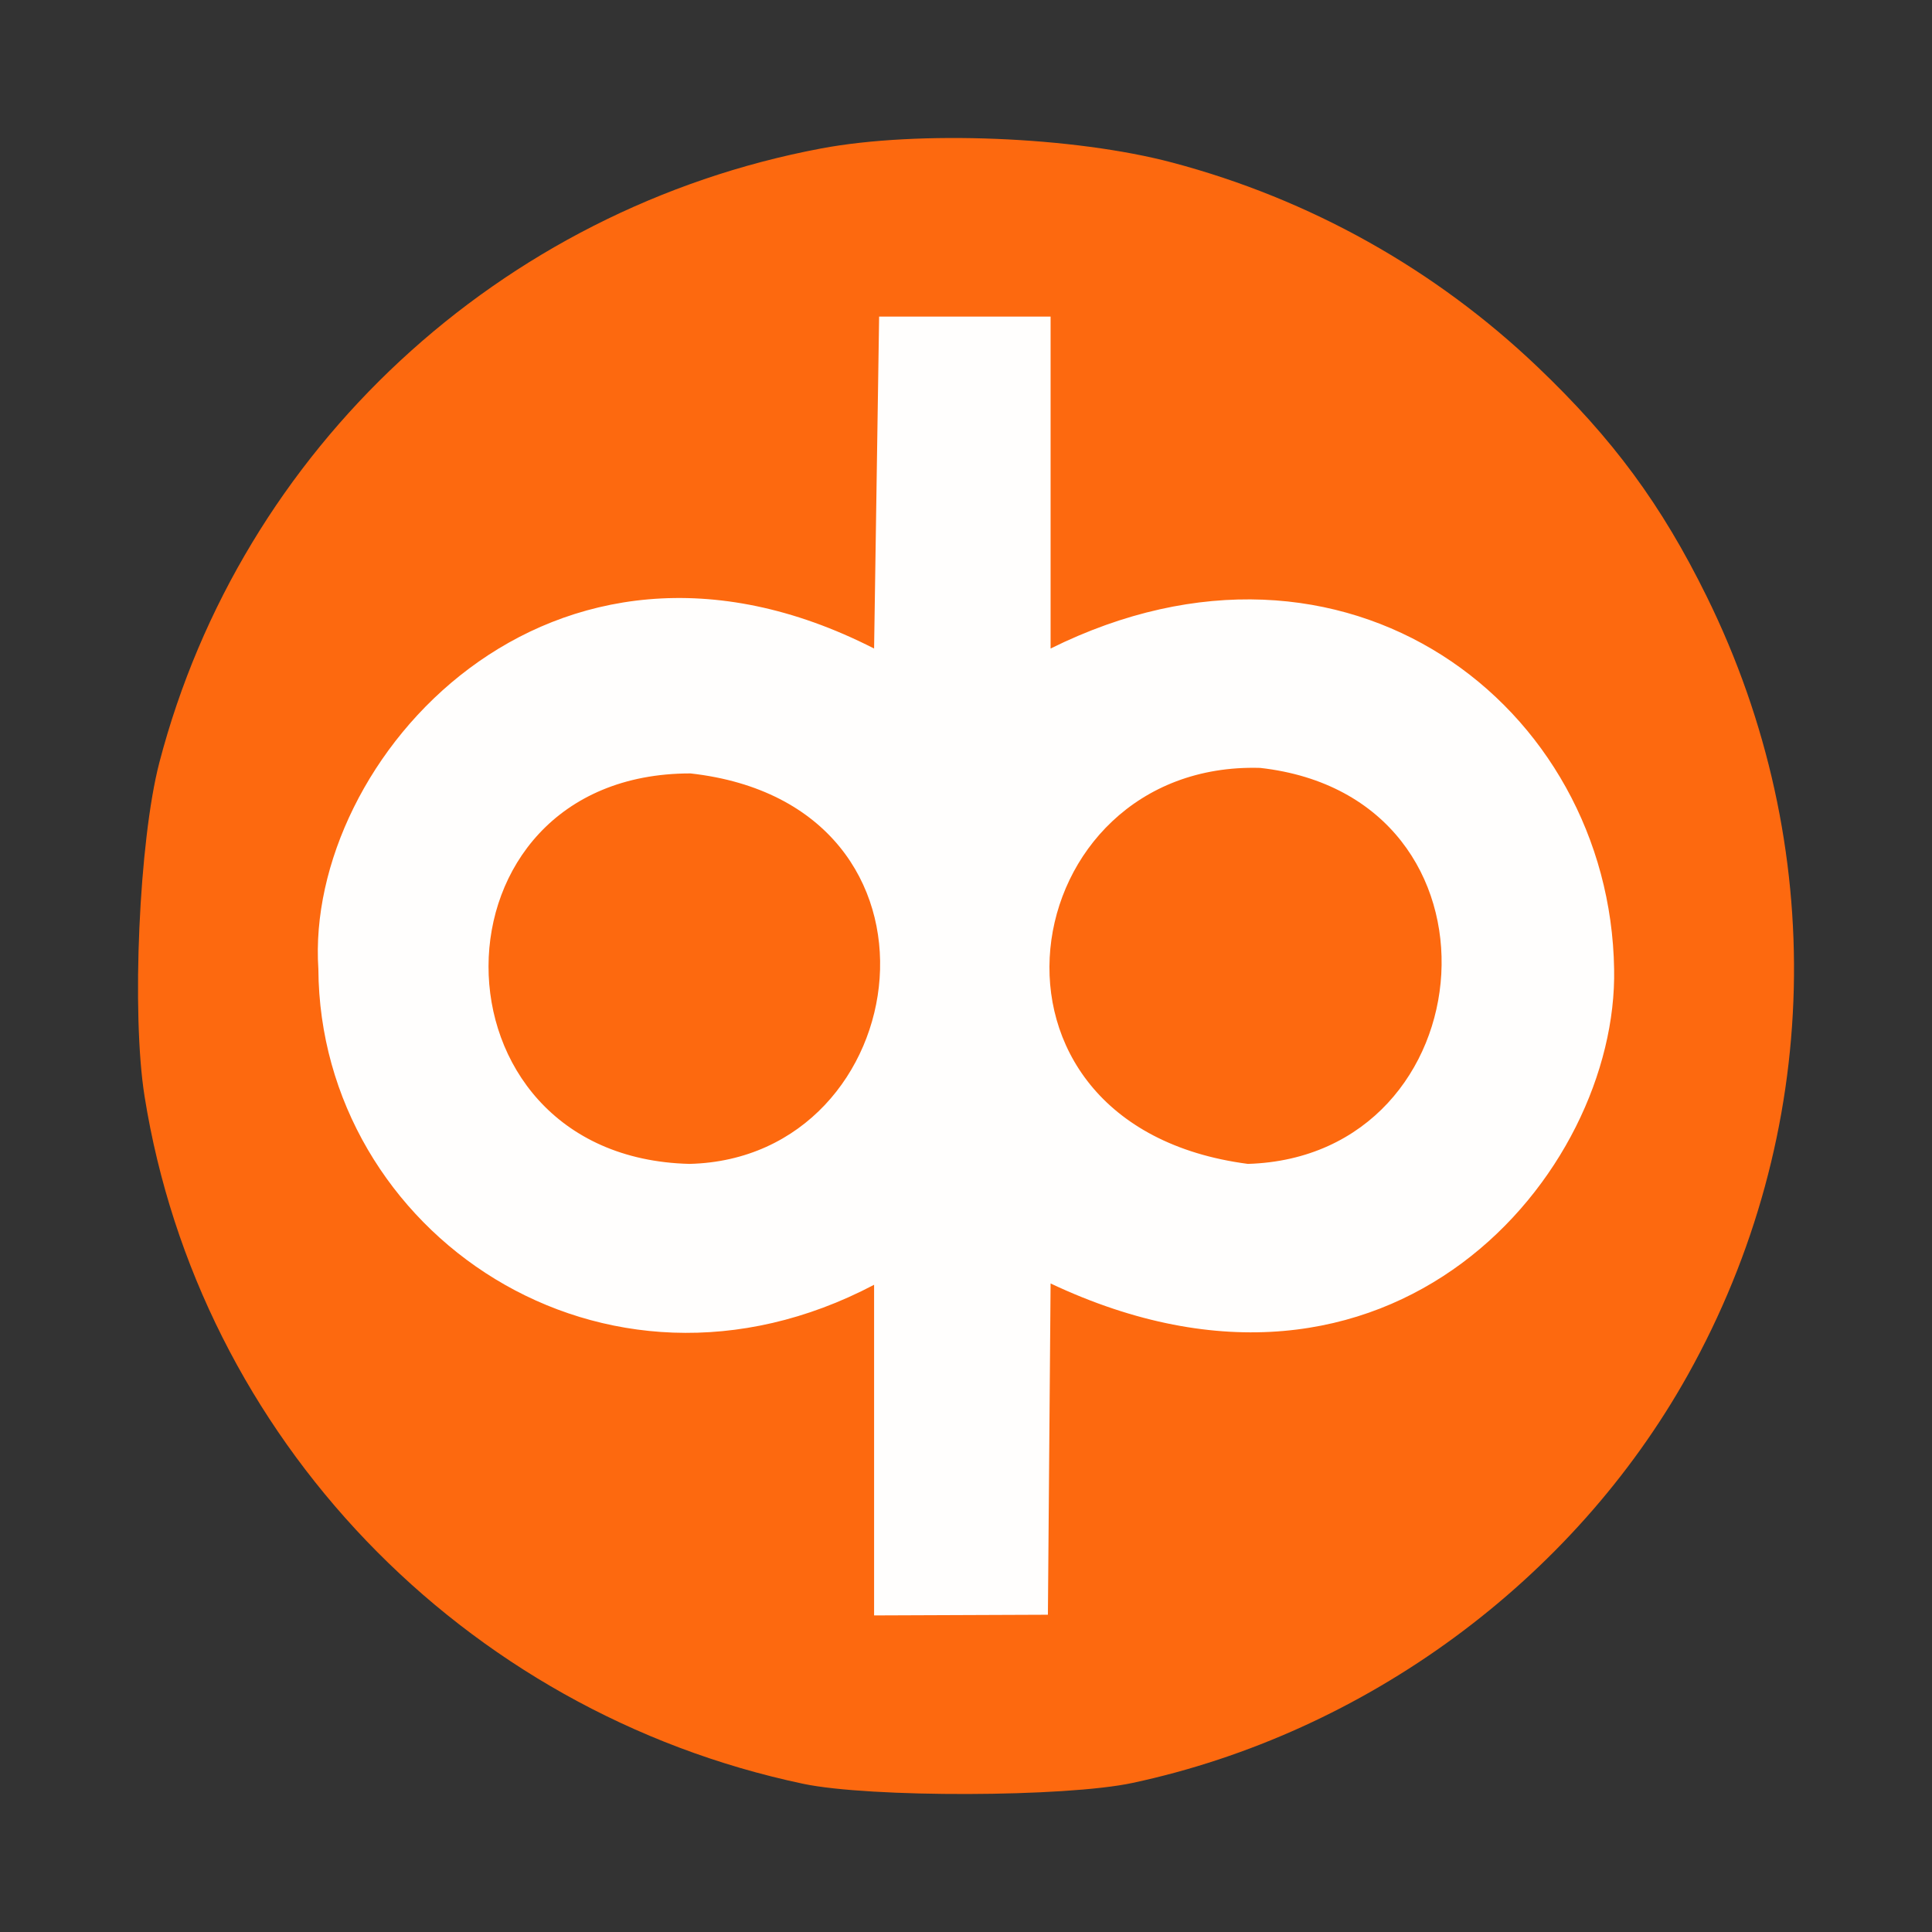 <svg width="28" height="28" viewBox="0 0 28 28" fill="none" xmlns="http://www.w3.org/2000/svg">
<rect x="0" y="0" width="28" height="28" fill="#333333" stroke="none"/>
<path opacity="0.99" fill-rule="evenodd" clip-rule="evenodd" d="M16.416 25.839C19.794 25.115 22.798 22.906 24.463 19.923C26.412 16.433 26.513 12.257 24.736 8.647C24.078 7.311 23.376 6.359 22.283 5.317C20.796 3.899 18.985 2.886 16.993 2.357C15.567 1.978 13.31 1.887 11.904 2.151C7.243 3.027 3.496 6.505 2.309 11.053C2.015 12.183 1.904 14.691 2.095 15.888C2.883 20.827 6.698 24.808 11.64 25.852C12.604 26.055 15.445 26.048 16.416 25.839Z" fill="#FF6A10"/>
<path opacity="0.99" fill-rule="evenodd" clip-rule="evenodd" d="M12.668 9.399C7.965 6.997 4.413 11.019 4.614 14.043C4.635 17.858 8.742 20.687 12.668 18.62V23.412L15.187 23.402L15.226 18.601C20.176 20.936 23.452 16.998 23.393 14.044C23.332 10.235 19.519 7.27 15.226 9.399V4.588H12.741L12.668 9.399ZM10.007 11.209C14.035 11.66 13.294 16.79 9.992 16.868C6.102 16.772 6.112 11.208 10.007 11.209ZM18.263 11.129C22.01 11.55 21.576 16.764 18.085 16.868C13.802 16.307 14.675 11.026 18.263 11.129Z" fill="white"/>
</svg>
